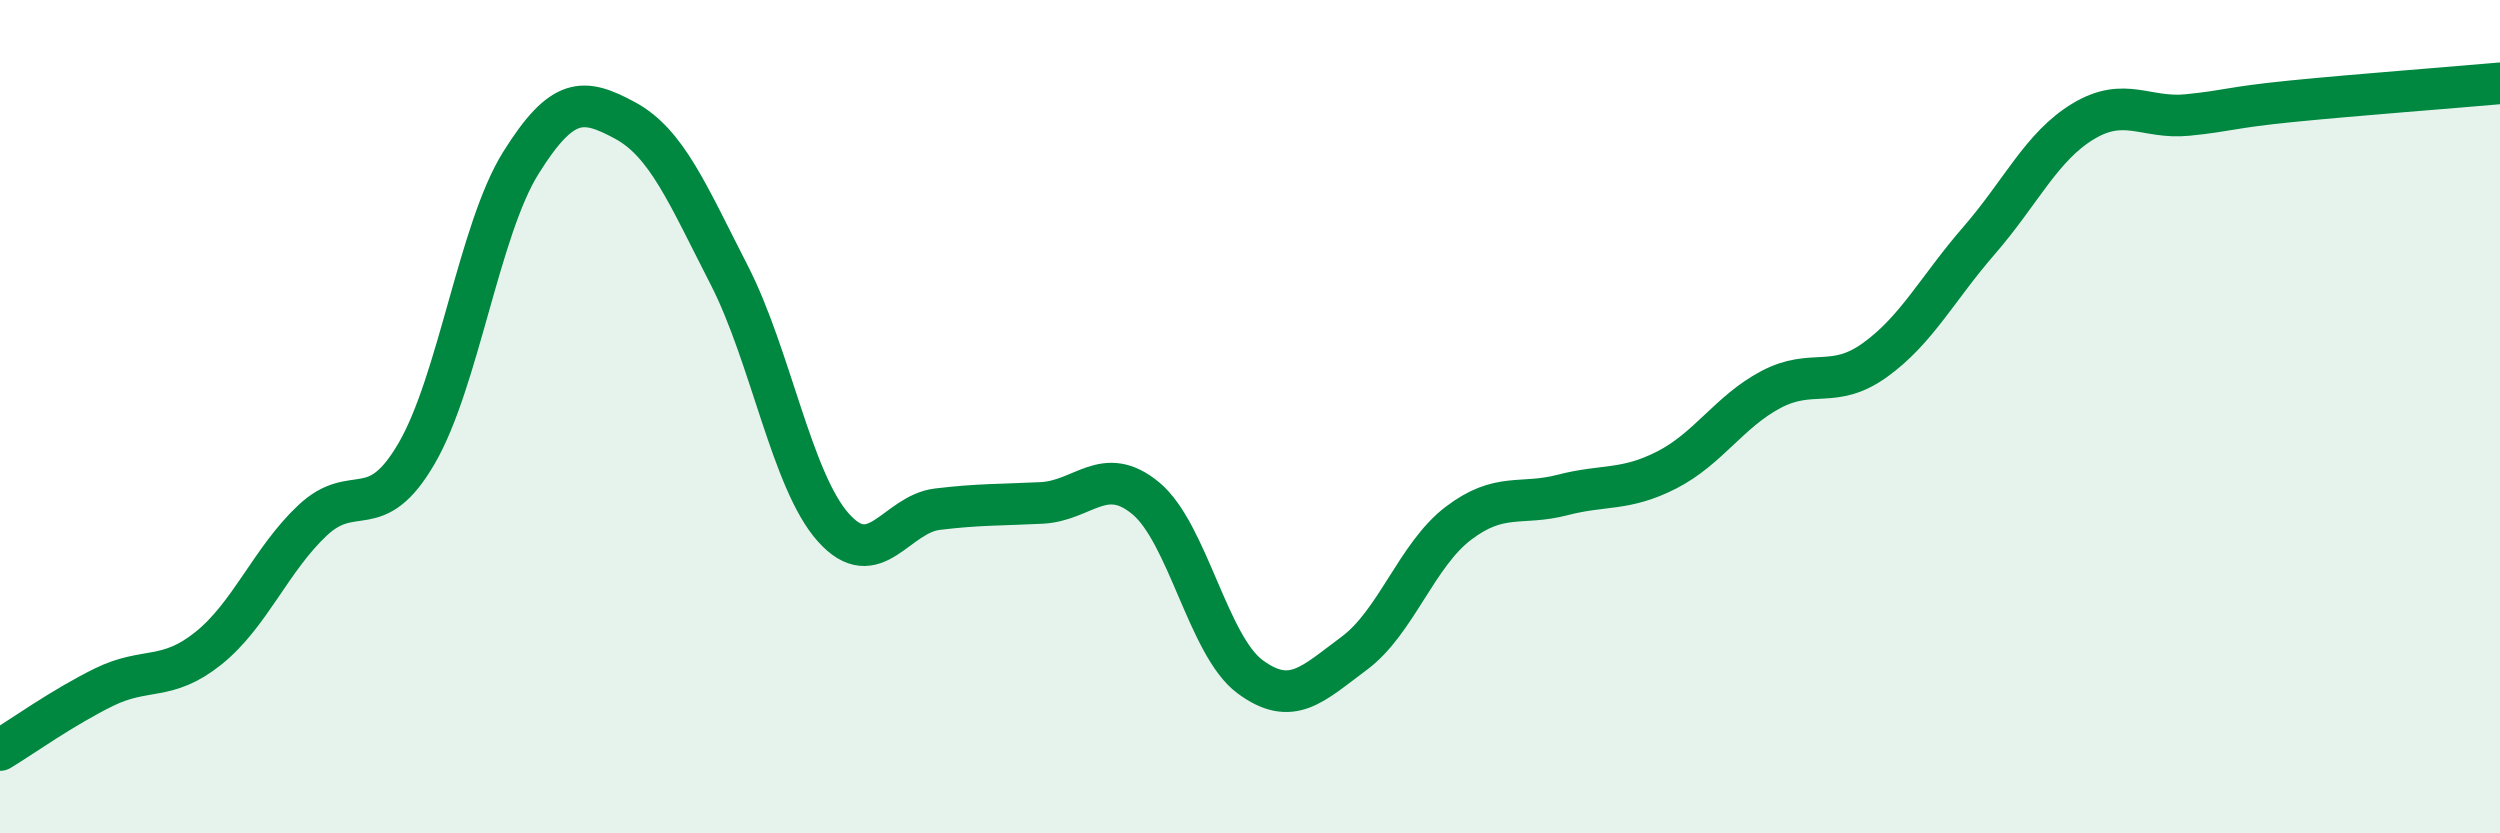 
    <svg width="60" height="20" viewBox="0 0 60 20" xmlns="http://www.w3.org/2000/svg">
      <path
        d="M 0,18 C 0.5,17.7 1.5,16.98 2.5,16.49 C 3.5,16 4,16.36 5,15.56 C 6,14.76 6.5,13.43 7.5,12.49 C 8.5,11.55 9,12.6 10,10.88 C 11,9.16 11.5,5.51 12.5,3.91 C 13.5,2.31 14,2.35 15,2.89 C 16,3.43 16.5,4.65 17.5,6.6 C 18.5,8.55 19,11.54 20,12.66 C 21,13.78 21.5,12.34 22.5,12.22 C 23.5,12.1 24,12.12 25,12.07 C 26,12.02 26.5,11.13 27.5,11.96 C 28.5,12.79 29,15.5 30,16.24 C 31,16.98 31.5,16.42 32.5,15.68 C 33.5,14.94 34,13.32 35,12.56 C 36,11.8 36.5,12.14 37.5,11.88 C 38.5,11.62 39,11.79 40,11.28 C 41,10.77 41.5,9.88 42.5,9.35 C 43.5,8.82 44,9.36 45,8.64 C 46,7.92 46.5,6.92 47.5,5.77 C 48.5,4.62 49,3.51 50,2.91 C 51,2.31 51.5,2.86 52.5,2.76 C 53.5,2.66 53.5,2.58 55,2.43 C 56.5,2.28 59,2.09 60,2L60 20L0 20Z"
        fill="#008740"
        opacity="0.1"
        stroke-linecap="round"
        stroke-linejoin="round"
      />
      <path
        d="M 0,18 C 0.5,17.7 1.5,16.98 2.5,16.49 C 3.5,16 4,16.36 5,15.56 C 6,14.76 6.5,13.43 7.5,12.49 C 8.5,11.55 9,12.6 10,10.88 C 11,9.16 11.5,5.51 12.5,3.91 C 13.5,2.31 14,2.35 15,2.89 C 16,3.43 16.5,4.65 17.5,6.6 C 18.5,8.55 19,11.54 20,12.66 C 21,13.78 21.5,12.34 22.5,12.22 C 23.5,12.1 24,12.12 25,12.07 C 26,12.02 26.5,11.13 27.5,11.96 C 28.5,12.79 29,15.5 30,16.24 C 31,16.98 31.5,16.42 32.5,15.68 C 33.5,14.94 34,13.32 35,12.56 C 36,11.8 36.5,12.14 37.5,11.88 C 38.5,11.62 39,11.79 40,11.28 C 41,10.77 41.5,9.88 42.5,9.35 C 43.5,8.82 44,9.36 45,8.64 C 46,7.92 46.5,6.92 47.5,5.77 C 48.5,4.62 49,3.51 50,2.91 C 51,2.31 51.5,2.86 52.5,2.76 C 53.5,2.66 53.5,2.58 55,2.43 C 56.5,2.28 59,2.09 60,2"
        stroke="#008740"
        stroke-width="1"
        fill="none"
        stroke-linecap="round"
        stroke-linejoin="round"
      />
    </svg>
  
